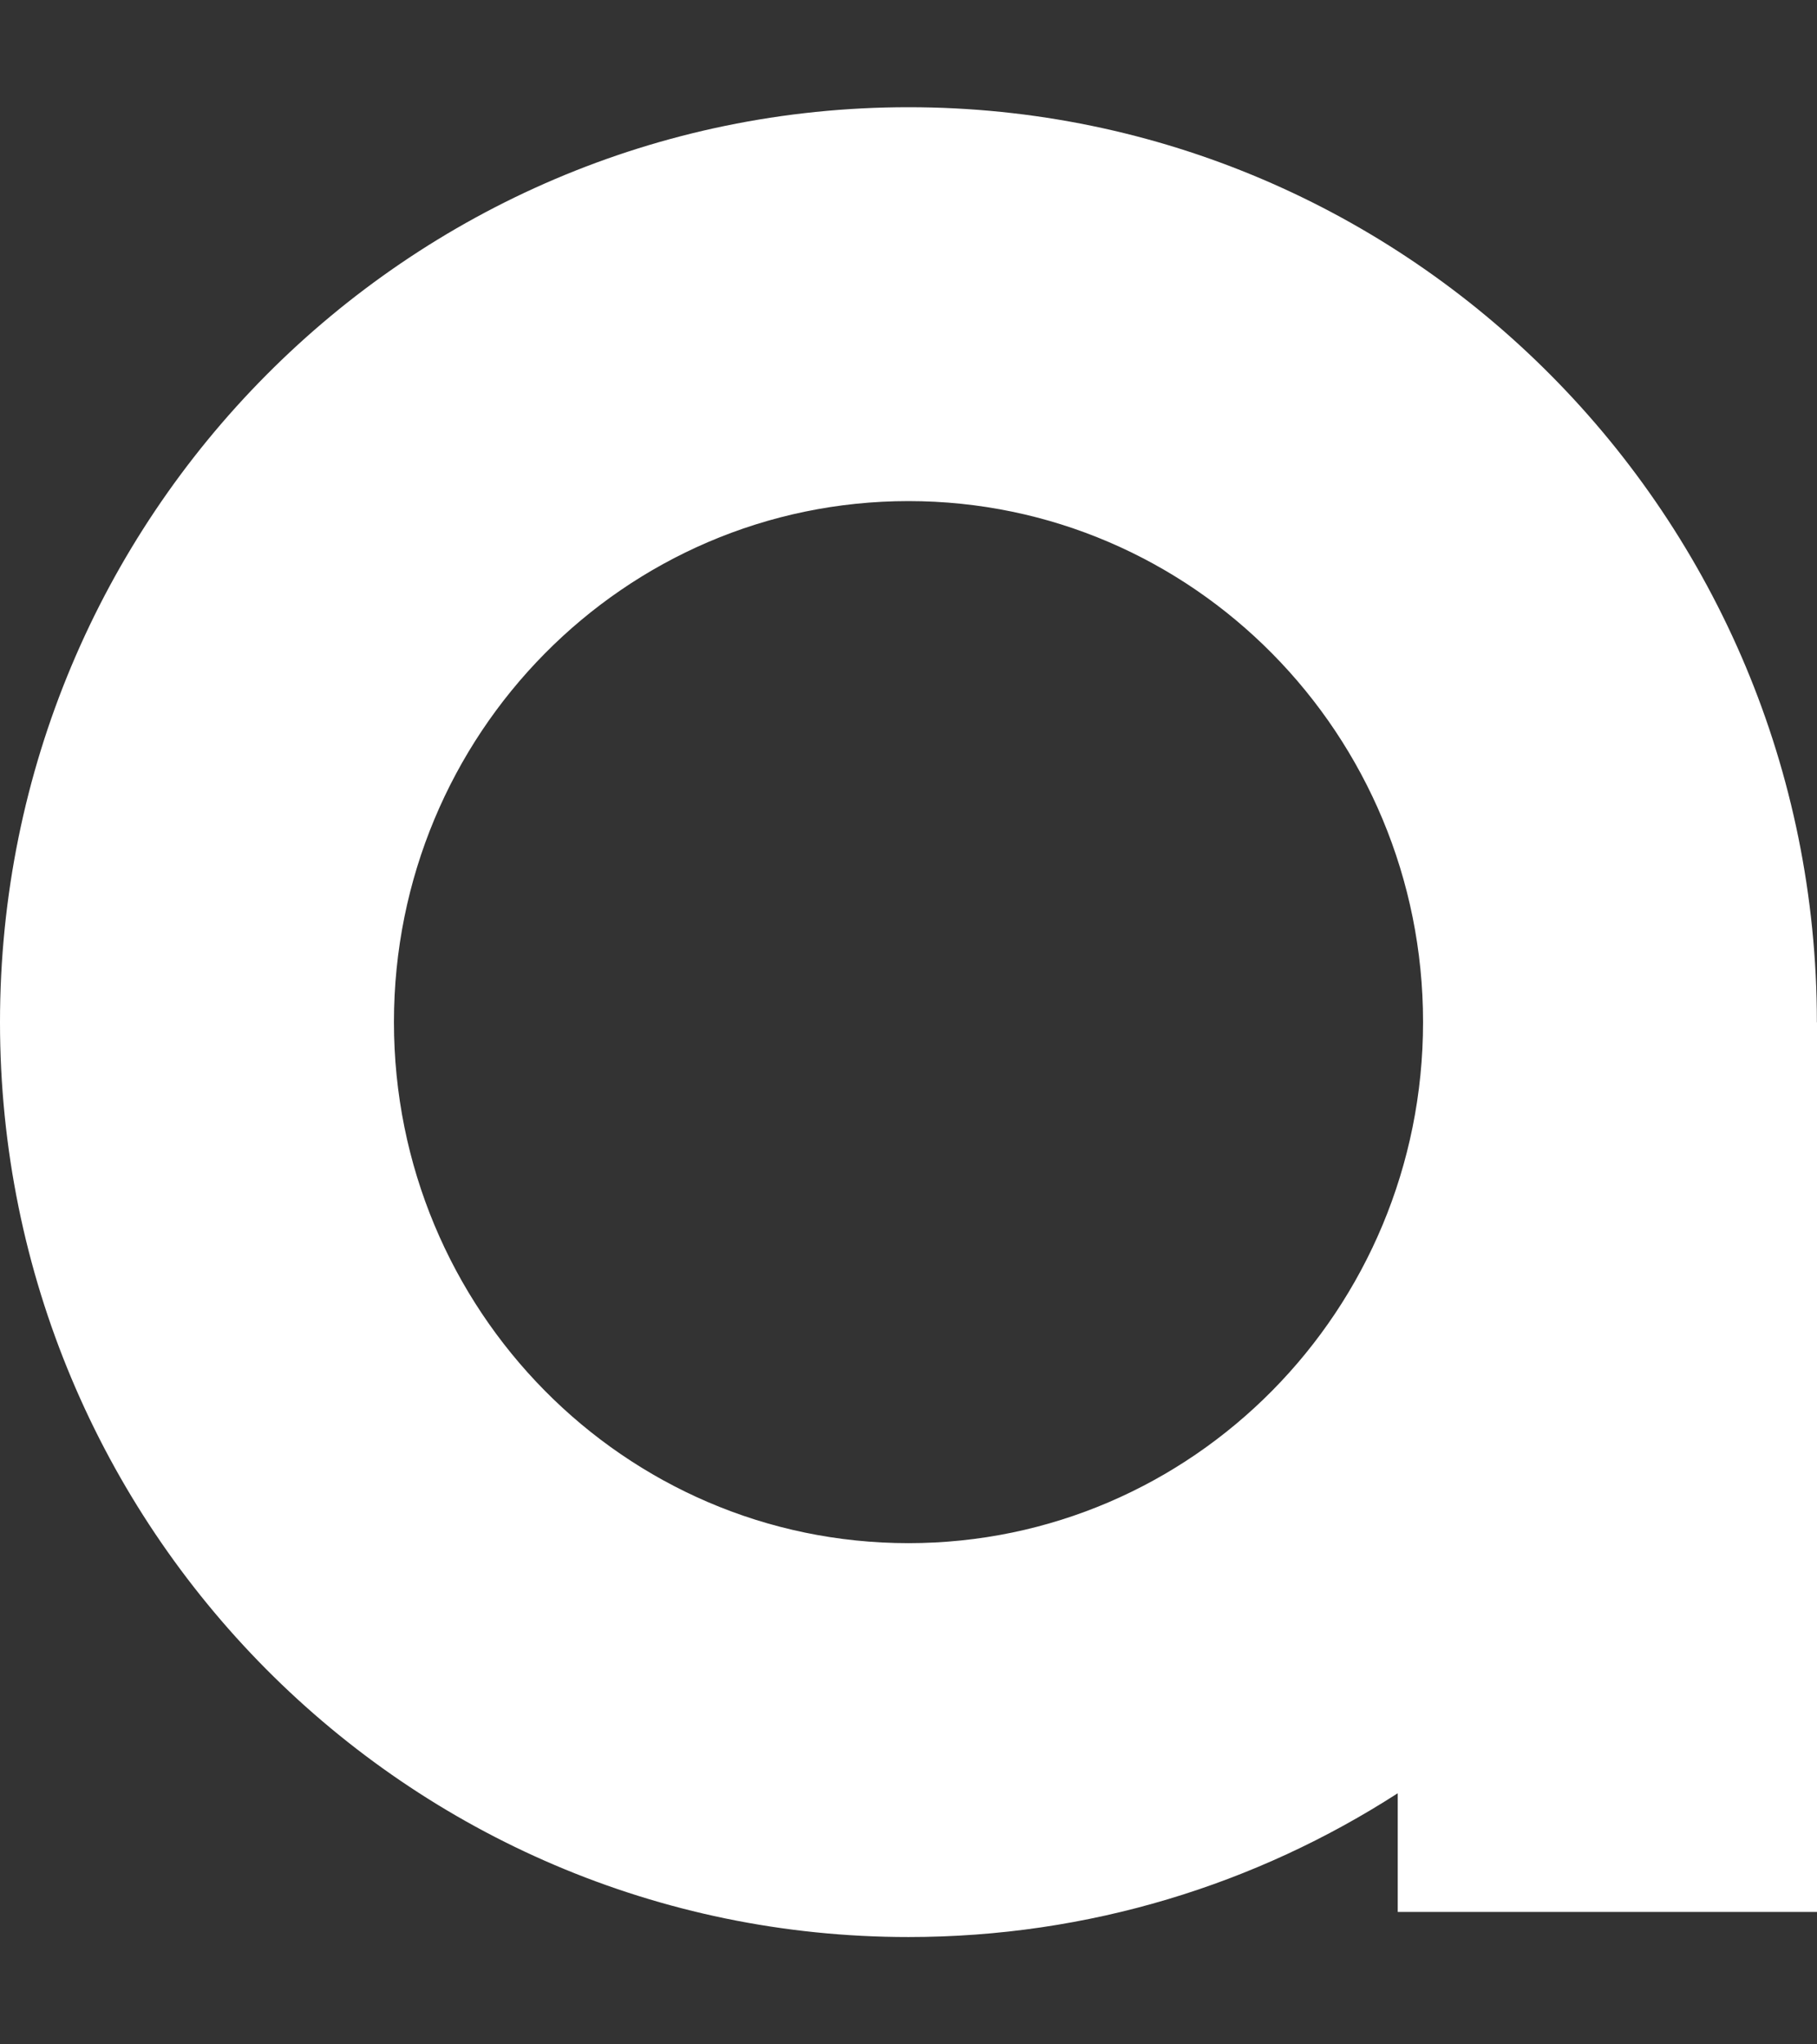 <svg width="16" height="18" viewBox="0 0 16 18" fill="none" xmlns="http://www.w3.org/2000/svg">
<rect x="0" y="0" width="16" height="18" fill="#333333" stroke="none"/>
<path fill-rule="evenodd" clip-rule="evenodd" d="M15.999 9V9.002H16V16.834H12.308V15.789C11.064 16.591 9.586 17.055 8 17.055C3.582 17.055 0 13.449 0 9C0 4.551 3.582 0.944 8 0.944C12.418 0.944 15.999 4.551 15.999 9ZM8 13.587C10.502 13.587 12.531 11.533 12.531 8.999C12.531 6.466 10.502 4.412 8 4.412C5.497 4.412 3.469 6.466 3.469 8.999C3.469 11.533 5.497 13.587 8 13.587Z" fill="white"/>
</svg>
